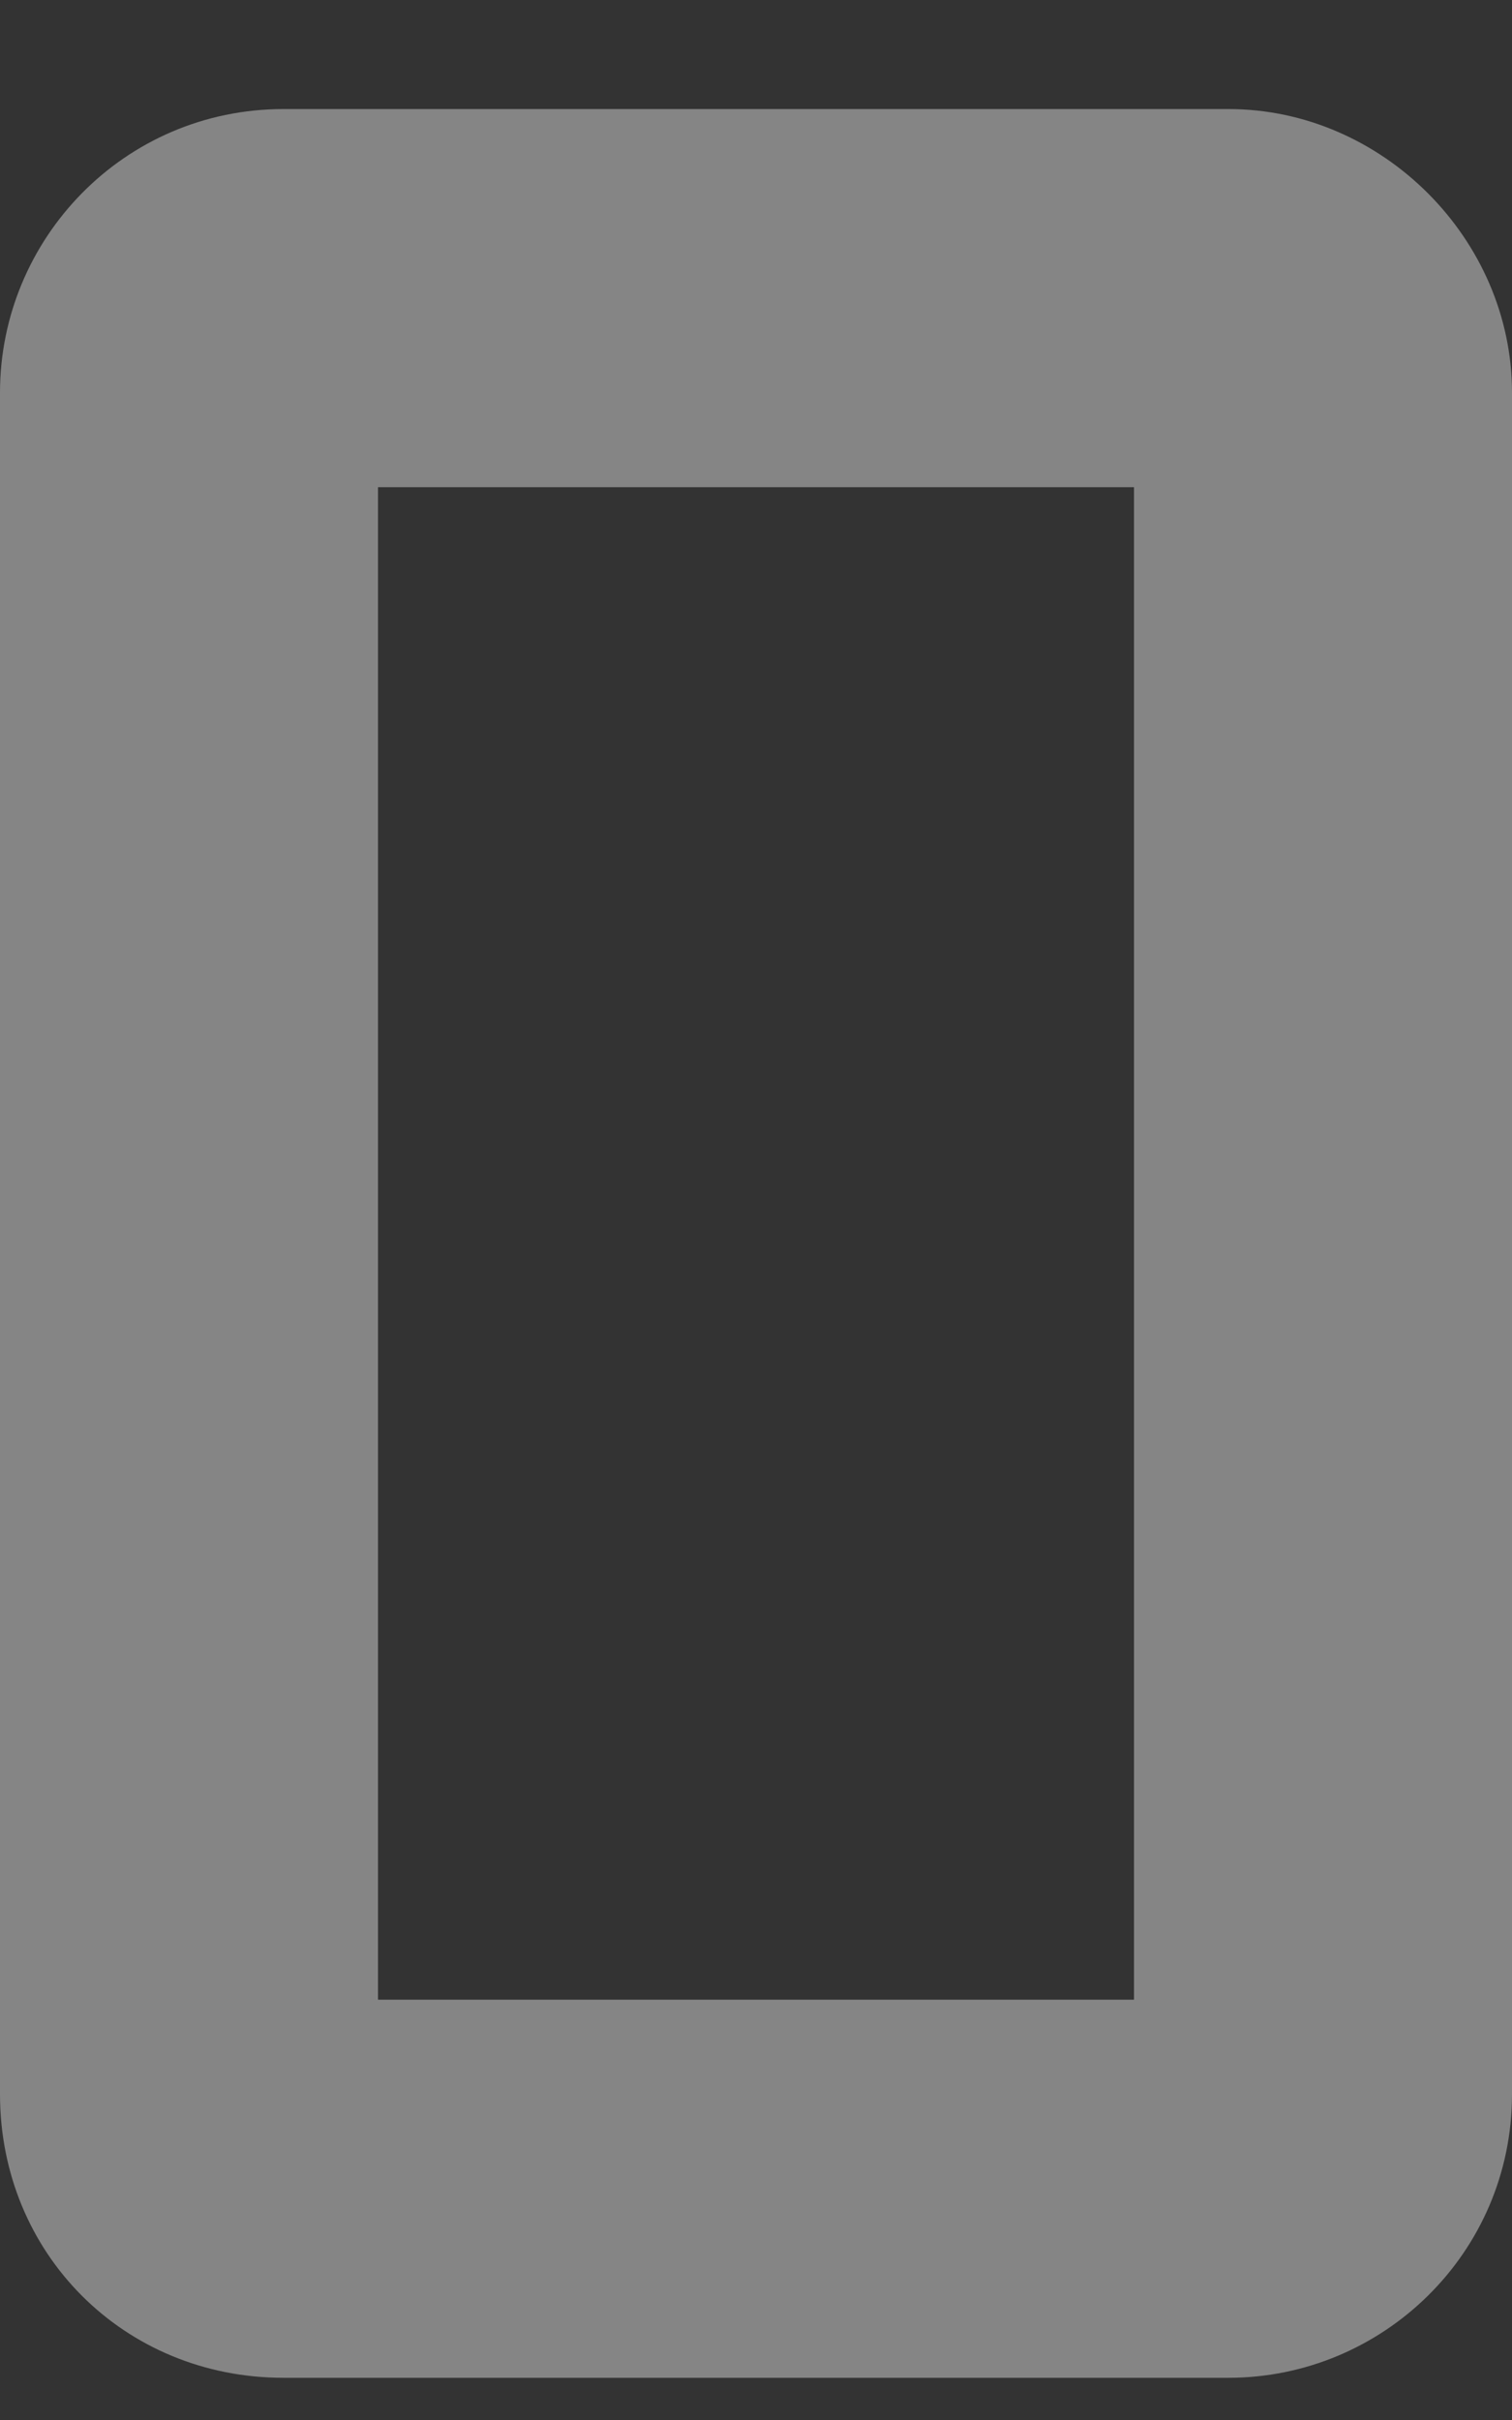 <?xml version="1.0" encoding="UTF-8"?> <svg xmlns="http://www.w3.org/2000/svg" width="10" height="16" viewBox="0 0 10 16" fill="none"><rect x="0" y="0" width="10" height="16" fill="#333333" stroke="none"/><path opacity="0.4" fill-rule="evenodd" clip-rule="evenodd" d="M-7.62939e-06 2.596C-7.62939e-06 1.58 0.82 0.721 1.875 0.721H8.125C9.141 0.721 10 1.58 10 2.596V13.846C10 14.9 9.141 15.721 8.125 15.721H1.875C0.82 15.721 -7.62939e-06 14.9 -7.62939e-06 13.846V2.596ZM2.5 13.221H7.5V3.221H2.5V13.221Z" fill="white"></path></svg> 